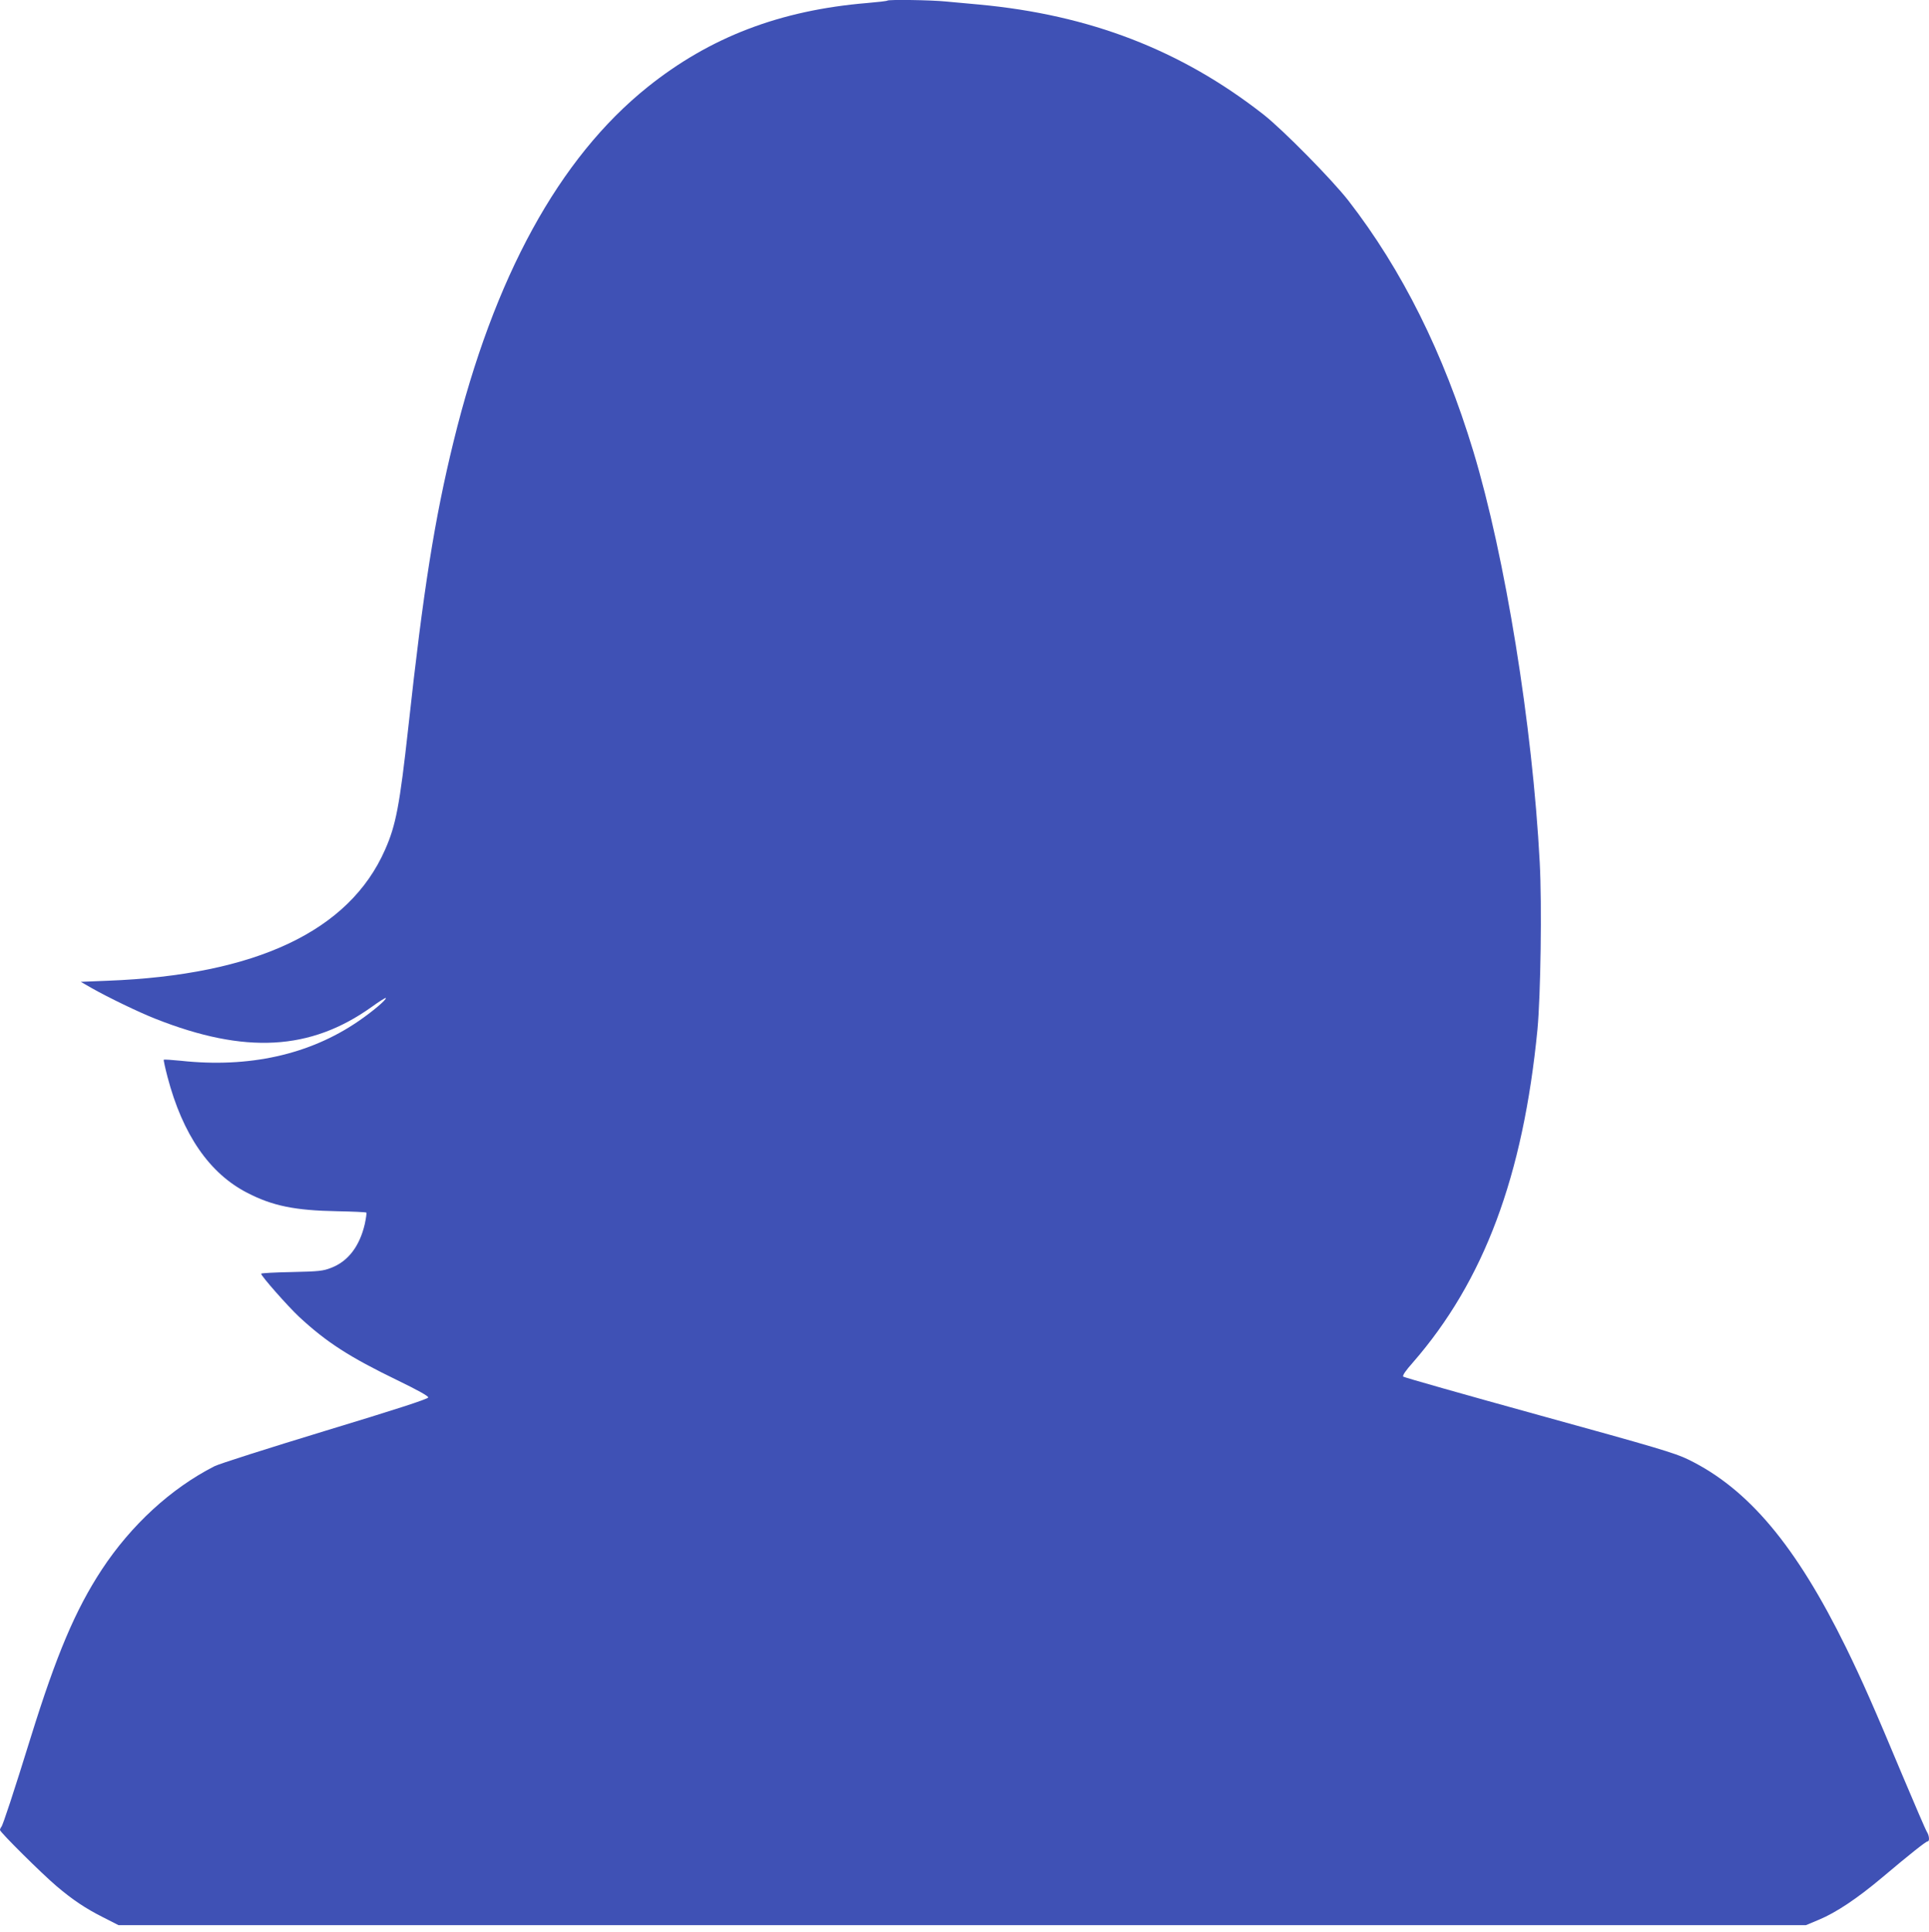 <?xml version="1.0" standalone="no"?>
<!DOCTYPE svg PUBLIC "-//W3C//DTD SVG 20010904//EN"
 "http://www.w3.org/TR/2001/REC-SVG-20010904/DTD/svg10.dtd">
<svg version="1.0" xmlns="http://www.w3.org/2000/svg"
 width="1278pt" height="1280pt" viewBox="0 0 1278 1280"
 preserveAspectRatio="xMidYMid meet">
<g transform="translate(0,1280) scale(0.1,-0.1)"
fill="#3f51b5" stroke="none">
<path d="M5879 12796 c-3 -3 -63 -10 -134 -16 -577 -48 -1042 -226 -1455 -557
-586 -470 -1018 -1258 -1285 -2348 -126 -514 -200 -980 -300 -1895 -57 -516
-82 -648 -154 -810 -237 -539 -856 -831 -1841 -868 l-175 -7 75 -43 c106 -60
308 -158 420 -202 594 -235 1027 -211 1433 79 48 35 90 61 93 59 8 -9 -89 -91
-183 -155 -323 -221 -724 -310 -1176 -261 -59 6 -109 9 -112 7 -2 -3 9 -54 25
-115 100 -381 278 -639 528 -767 168 -87 317 -117 595 -122 104 -2 191 -6 194
-9 3 -3 -2 -37 -10 -75 -34 -147 -110 -248 -223 -291 -53 -21 -81 -24 -262
-28 -111 -2 -202 -7 -202 -11 0 -15 177 -216 252 -286 181 -168 333 -266 651
-420 136 -66 206 -105 204 -114 -1 -10 -220 -81 -682 -221 -374 -114 -705
-219 -735 -235 -288 -147 -552 -390 -746 -685 -175 -267 -300 -563 -470 -1110
-115 -371 -185 -583 -195 -594 -5 -6 -9 -15 -9 -21 0 -14 279 -291 375 -372
106 -90 191 -147 306 -205 l104 -53 5590 0 5590 0 86 36 c113 47 254 141 418
279 186 157 291 240 302 240 14 0 11 38 -5 63 -8 12 -80 180 -161 372 -191
457 -268 631 -375 850 -331 674 -647 1051 -1045 1245 -88 43 -206 78 -989 294
-489 135 -894 250 -899 255 -7 7 15 39 63 93 472 542 731 1235 826 2208 21
225 30 825 15 1105 -48 911 -229 2027 -440 2725 -197 650 -472 1202 -827 1660
-109 140 -434 470 -564 572 -546 427 -1151 660 -1885 728 -66 6 -164 15 -218
20 -98 10 -380 14 -388 6z"/>
</g>
</svg>
